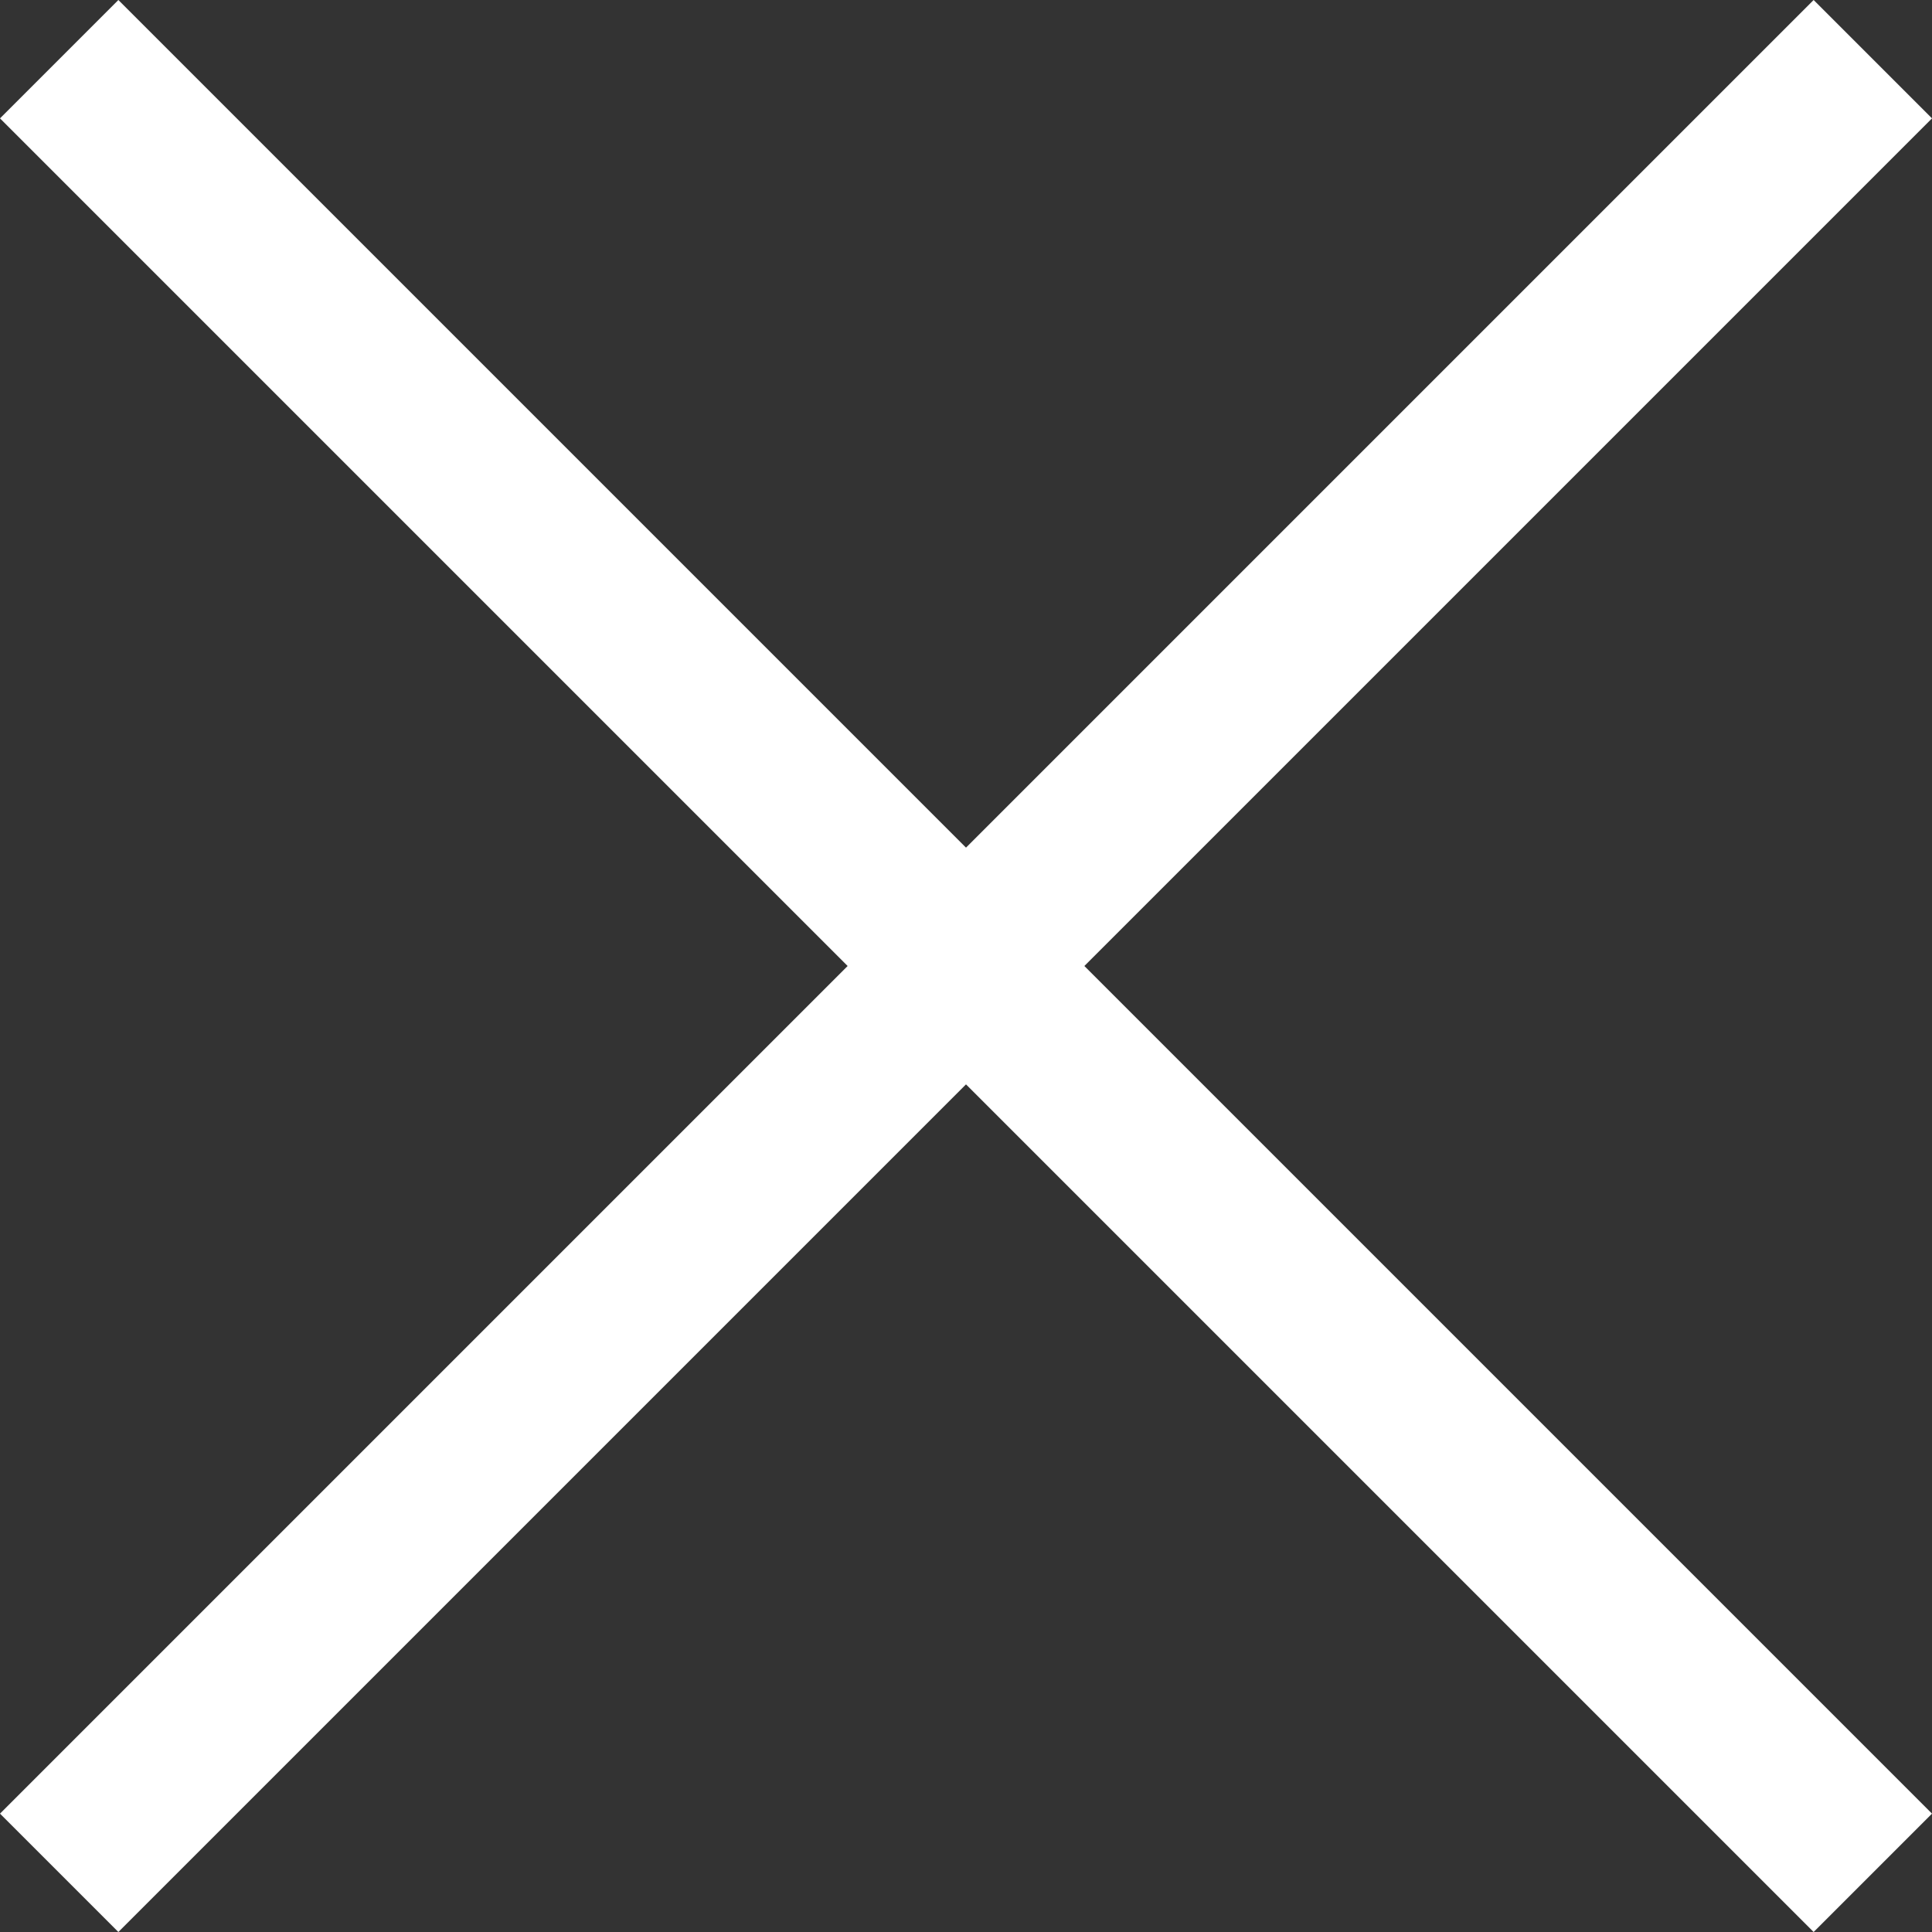 <svg width="15" height="15" viewBox="0 0 15 15" fill="none" xmlns="http://www.w3.org/2000/svg">
<rect x="0" y="0" width="15" height="15" fill="#333333" stroke="none"/>
<path d="M0.919 15L0 14.081L6.581 7.5L0 0.919L0.919 0L7.5 6.581L14.081 0L15 0.919L8.419 7.5L15 14.081L14.081 15L7.5 8.419L0.919 15Z" fill="white"/>
</svg>
